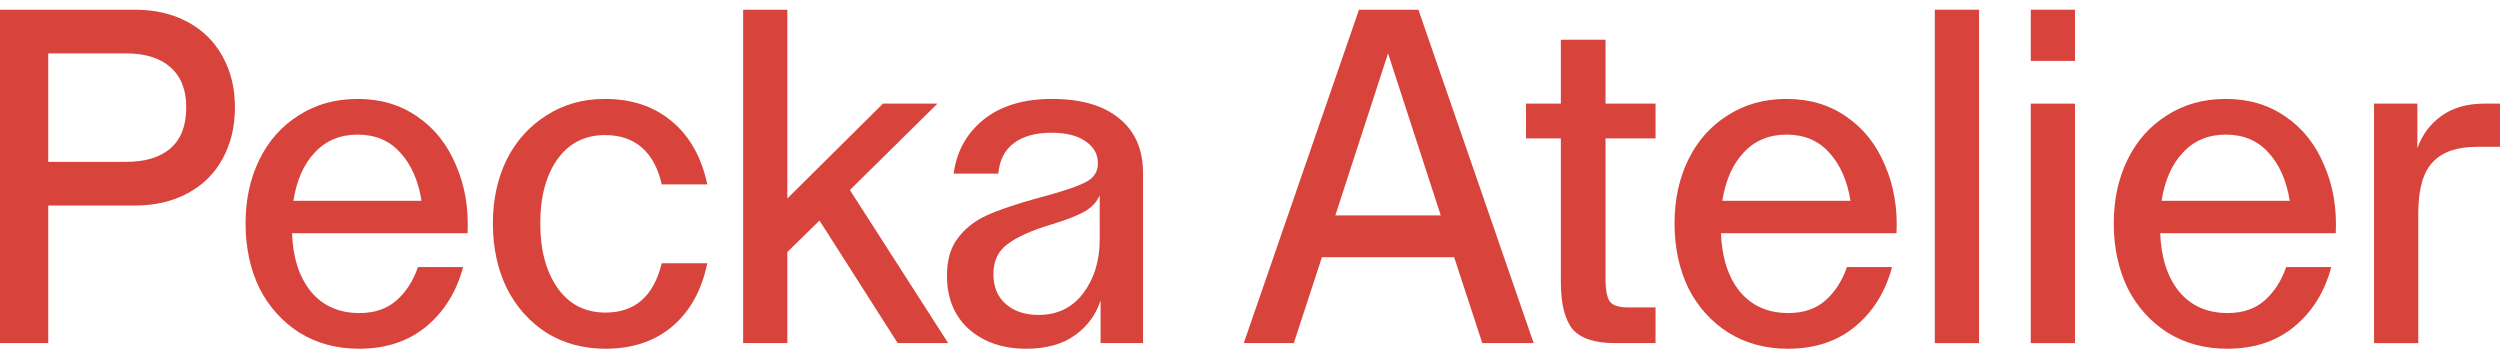 <svg width="242" height="34" viewBox="0 0 242 34" fill="none" xmlns="http://www.w3.org/2000/svg">
<path d="M242 10.031V14.213H239.752C237.85 14.213 236.437 14.698 235.515 15.668C234.592 16.607 234.117 18.213 234.088 20.486V33.213H229.808V10.031H234.002V14.349C234.463 13.046 235.241 12.001 236.336 11.213C237.432 10.425 238.815 10.031 240.487 10.031H242Z" fill="#D8433C"/>
<path d="M204.613 21.621C204.613 19.318 205.06 17.258 205.953 15.44C206.847 13.621 208.115 12.197 209.758 11.167C211.401 10.107 213.304 9.576 215.465 9.576C217.685 9.576 219.616 10.152 221.259 11.303C222.902 12.425 224.141 13.985 224.977 15.985C225.842 17.955 226.217 20.152 226.101 22.576H209.11C209.196 24.939 209.801 26.818 210.926 28.212C212.079 29.606 213.649 30.303 215.638 30.303C217.108 30.303 218.305 29.894 219.227 29.076C220.149 28.258 220.841 27.182 221.302 25.849H225.669C225.035 28.242 223.839 30.167 222.081 31.621C220.351 33.045 218.189 33.758 215.595 33.758C213.433 33.758 211.516 33.242 209.845 32.212C208.173 31.151 206.876 29.712 205.953 27.894C205.06 26.046 204.613 23.955 204.613 21.621ZM221.648 19.44C221.331 17.47 220.639 15.909 219.573 14.758C218.535 13.606 217.166 13.031 215.465 13.031C213.765 13.031 212.381 13.606 211.315 14.758C210.248 15.879 209.556 17.44 209.239 19.44H221.648Z" fill="#D8433C"/>
<path d="M200.858 0.94V5.895H196.578V0.94H200.858ZM200.858 10.031V33.212H196.578V10.031H200.858Z" fill="#D8433C"/>
<path d="M191.569 0.94V33.212H187.289V0.94H191.569Z" fill="#D8433C"/>
<path d="M162.095 21.621C162.095 19.318 162.542 17.258 163.435 15.44C164.329 13.621 165.597 12.197 167.24 11.167C168.883 10.107 170.785 9.576 172.947 9.576C175.167 9.576 177.098 10.152 178.741 11.303C180.384 12.425 181.623 13.985 182.459 15.985C183.324 17.955 183.698 20.152 183.583 22.576H166.591C166.678 24.939 167.283 26.818 168.407 28.212C169.56 29.606 171.131 30.303 173.12 30.303C174.59 30.303 175.786 29.894 176.709 29.076C177.631 28.258 178.323 27.182 178.784 25.849H183.151C182.517 28.242 181.32 30.167 179.562 31.621C177.833 33.045 175.671 33.758 173.077 33.758C170.915 33.758 168.998 33.242 167.326 32.212C165.655 31.151 164.357 29.712 163.435 27.894C162.542 26.046 162.095 23.955 162.095 21.621ZM179.13 19.44C178.813 17.47 178.121 15.909 177.054 14.758C176.017 13.606 174.648 13.031 172.947 13.031C171.246 13.031 169.863 13.606 168.796 14.758C167.73 15.879 167.038 17.44 166.721 19.44H179.13Z" fill="#D8433C"/>
<path d="M155.415 13.395V26.985C155.415 28.076 155.559 28.819 155.847 29.212C156.135 29.576 156.726 29.758 157.62 29.758H160.257V33.212H156.323C154.362 33.212 152.993 32.758 152.215 31.849C151.466 30.909 151.091 29.394 151.091 27.303V13.395H147.719V10.031H151.091V3.849H155.415V10.031H160.257V13.395H155.415Z" fill="#D8433C"/>
<path d="M143.485 33.212L140.762 24.894H127.964L125.24 33.212H120.397L131.552 0.94H137.303L148.458 33.212H143.485ZM129.261 20.849H139.464L134.363 5.167L129.261 20.849Z" fill="#D8433C"/>
<path d="M99.317 33.758C97.098 33.758 95.268 33.136 93.826 31.894C92.385 30.621 91.665 28.879 91.665 26.667C91.665 25.182 92.01 23.985 92.702 23.076C93.394 22.137 94.331 21.394 95.513 20.849C96.723 20.303 98.381 19.743 100.485 19.167L101.479 18.894C103.237 18.409 104.477 17.97 105.198 17.576C105.918 17.182 106.278 16.591 106.278 15.803C106.278 14.925 105.875 14.212 105.068 13.667C104.29 13.122 103.194 12.849 101.782 12.849C100.254 12.849 99.043 13.182 98.15 13.849C97.256 14.515 96.752 15.5 96.637 16.803H92.313C92.601 14.652 93.567 12.909 95.21 11.576C96.882 10.243 99.087 9.576 101.825 9.576C104.621 9.576 106.783 10.197 108.311 11.44C109.867 12.682 110.645 14.455 110.645 16.758V33.212H106.538V29.076C106.105 30.439 105.284 31.561 104.073 32.439C102.863 33.318 101.277 33.758 99.317 33.758ZM100.528 30.485C102.344 30.485 103.785 29.788 104.852 28.394C105.918 26.97 106.451 25.242 106.451 23.212V18.894C106.192 19.53 105.702 20.061 104.981 20.485C104.261 20.879 103.209 21.288 101.825 21.712C99.894 22.288 98.467 22.924 97.545 23.621C96.622 24.288 96.161 25.258 96.161 26.53C96.161 27.773 96.565 28.742 97.372 29.439C98.179 30.136 99.231 30.485 100.528 30.485Z" fill="#D8433C"/>
<path d="M86.896 33.212L79.329 21.349L76.216 24.394V33.212H71.936V0.94H76.216V19.212L85.469 10.031H90.744L82.269 18.394L91.781 33.212H86.896Z" fill="#D8433C"/>
<path d="M68.466 25.485C67.918 28.121 66.78 30.167 65.05 31.621C63.35 33.045 61.202 33.758 58.608 33.758C56.475 33.758 54.573 33.242 52.901 32.212C51.258 31.151 49.975 29.712 49.053 27.894C48.159 26.046 47.713 23.955 47.713 21.621C47.713 19.318 48.159 17.258 49.053 15.44C49.975 13.621 51.258 12.197 52.901 11.167C54.544 10.107 56.432 9.576 58.565 9.576C61.159 9.576 63.321 10.303 65.05 11.758C66.78 13.213 67.918 15.243 68.466 17.849H64.056C63.71 16.303 63.076 15.121 62.154 14.303C61.231 13.485 60.035 13.076 58.565 13.076C56.605 13.076 55.063 13.864 53.939 15.44C52.843 17.015 52.296 19.076 52.296 21.621C52.296 24.197 52.858 26.288 53.982 27.894C55.106 29.47 56.648 30.258 58.608 30.258C61.462 30.258 63.278 28.667 64.056 25.485H68.466Z" fill="#D8433C"/>
<path d="M23.772 21.621C23.772 19.318 24.219 17.258 25.113 15.44C26.006 13.621 27.274 12.197 28.917 11.167C30.56 10.107 32.463 9.576 34.624 9.576C36.844 9.576 38.775 10.152 40.418 11.303C42.061 12.425 43.301 13.985 44.136 15.985C45.001 17.955 45.376 20.152 45.261 22.576H28.269C28.355 24.939 28.961 26.818 30.085 28.212C31.238 29.606 32.809 30.303 34.797 30.303C36.267 30.303 37.464 29.894 38.386 29.076C39.309 28.258 40 27.182 40.461 25.849H44.828C44.194 28.242 42.998 30.167 41.24 31.621C39.51 33.045 37.348 33.758 34.754 33.758C32.592 33.758 30.676 33.242 29.004 32.212C27.332 31.151 26.035 29.712 25.113 27.894C24.219 26.046 23.772 23.955 23.772 21.621ZM40.807 19.44C40.49 17.47 39.798 15.909 38.732 14.758C37.694 13.606 36.325 13.031 34.624 13.031C32.924 13.031 31.54 13.606 30.474 14.758C29.407 15.879 28.716 17.44 28.398 19.44H40.807Z" fill="#D8433C"/>
<path d="M13.057 0.94C14.989 0.94 16.689 1.334 18.159 2.122C19.629 2.91 20.753 4.016 21.532 5.44C22.339 6.865 22.742 8.516 22.742 10.395C22.742 12.274 22.339 13.94 21.532 15.395C20.753 16.819 19.629 17.925 18.159 18.713C16.689 19.501 14.989 19.895 13.057 19.895H4.67V33.212H0V0.94H13.057ZM12.193 15.667C14.066 15.667 15.507 15.228 16.516 14.349C17.525 13.47 18.029 12.152 18.029 10.395C18.029 8.698 17.525 7.41 16.516 6.531C15.507 5.622 14.066 5.168 12.193 5.168H4.67V15.667H12.193Z" fill="#D8433C"/>
</svg>
